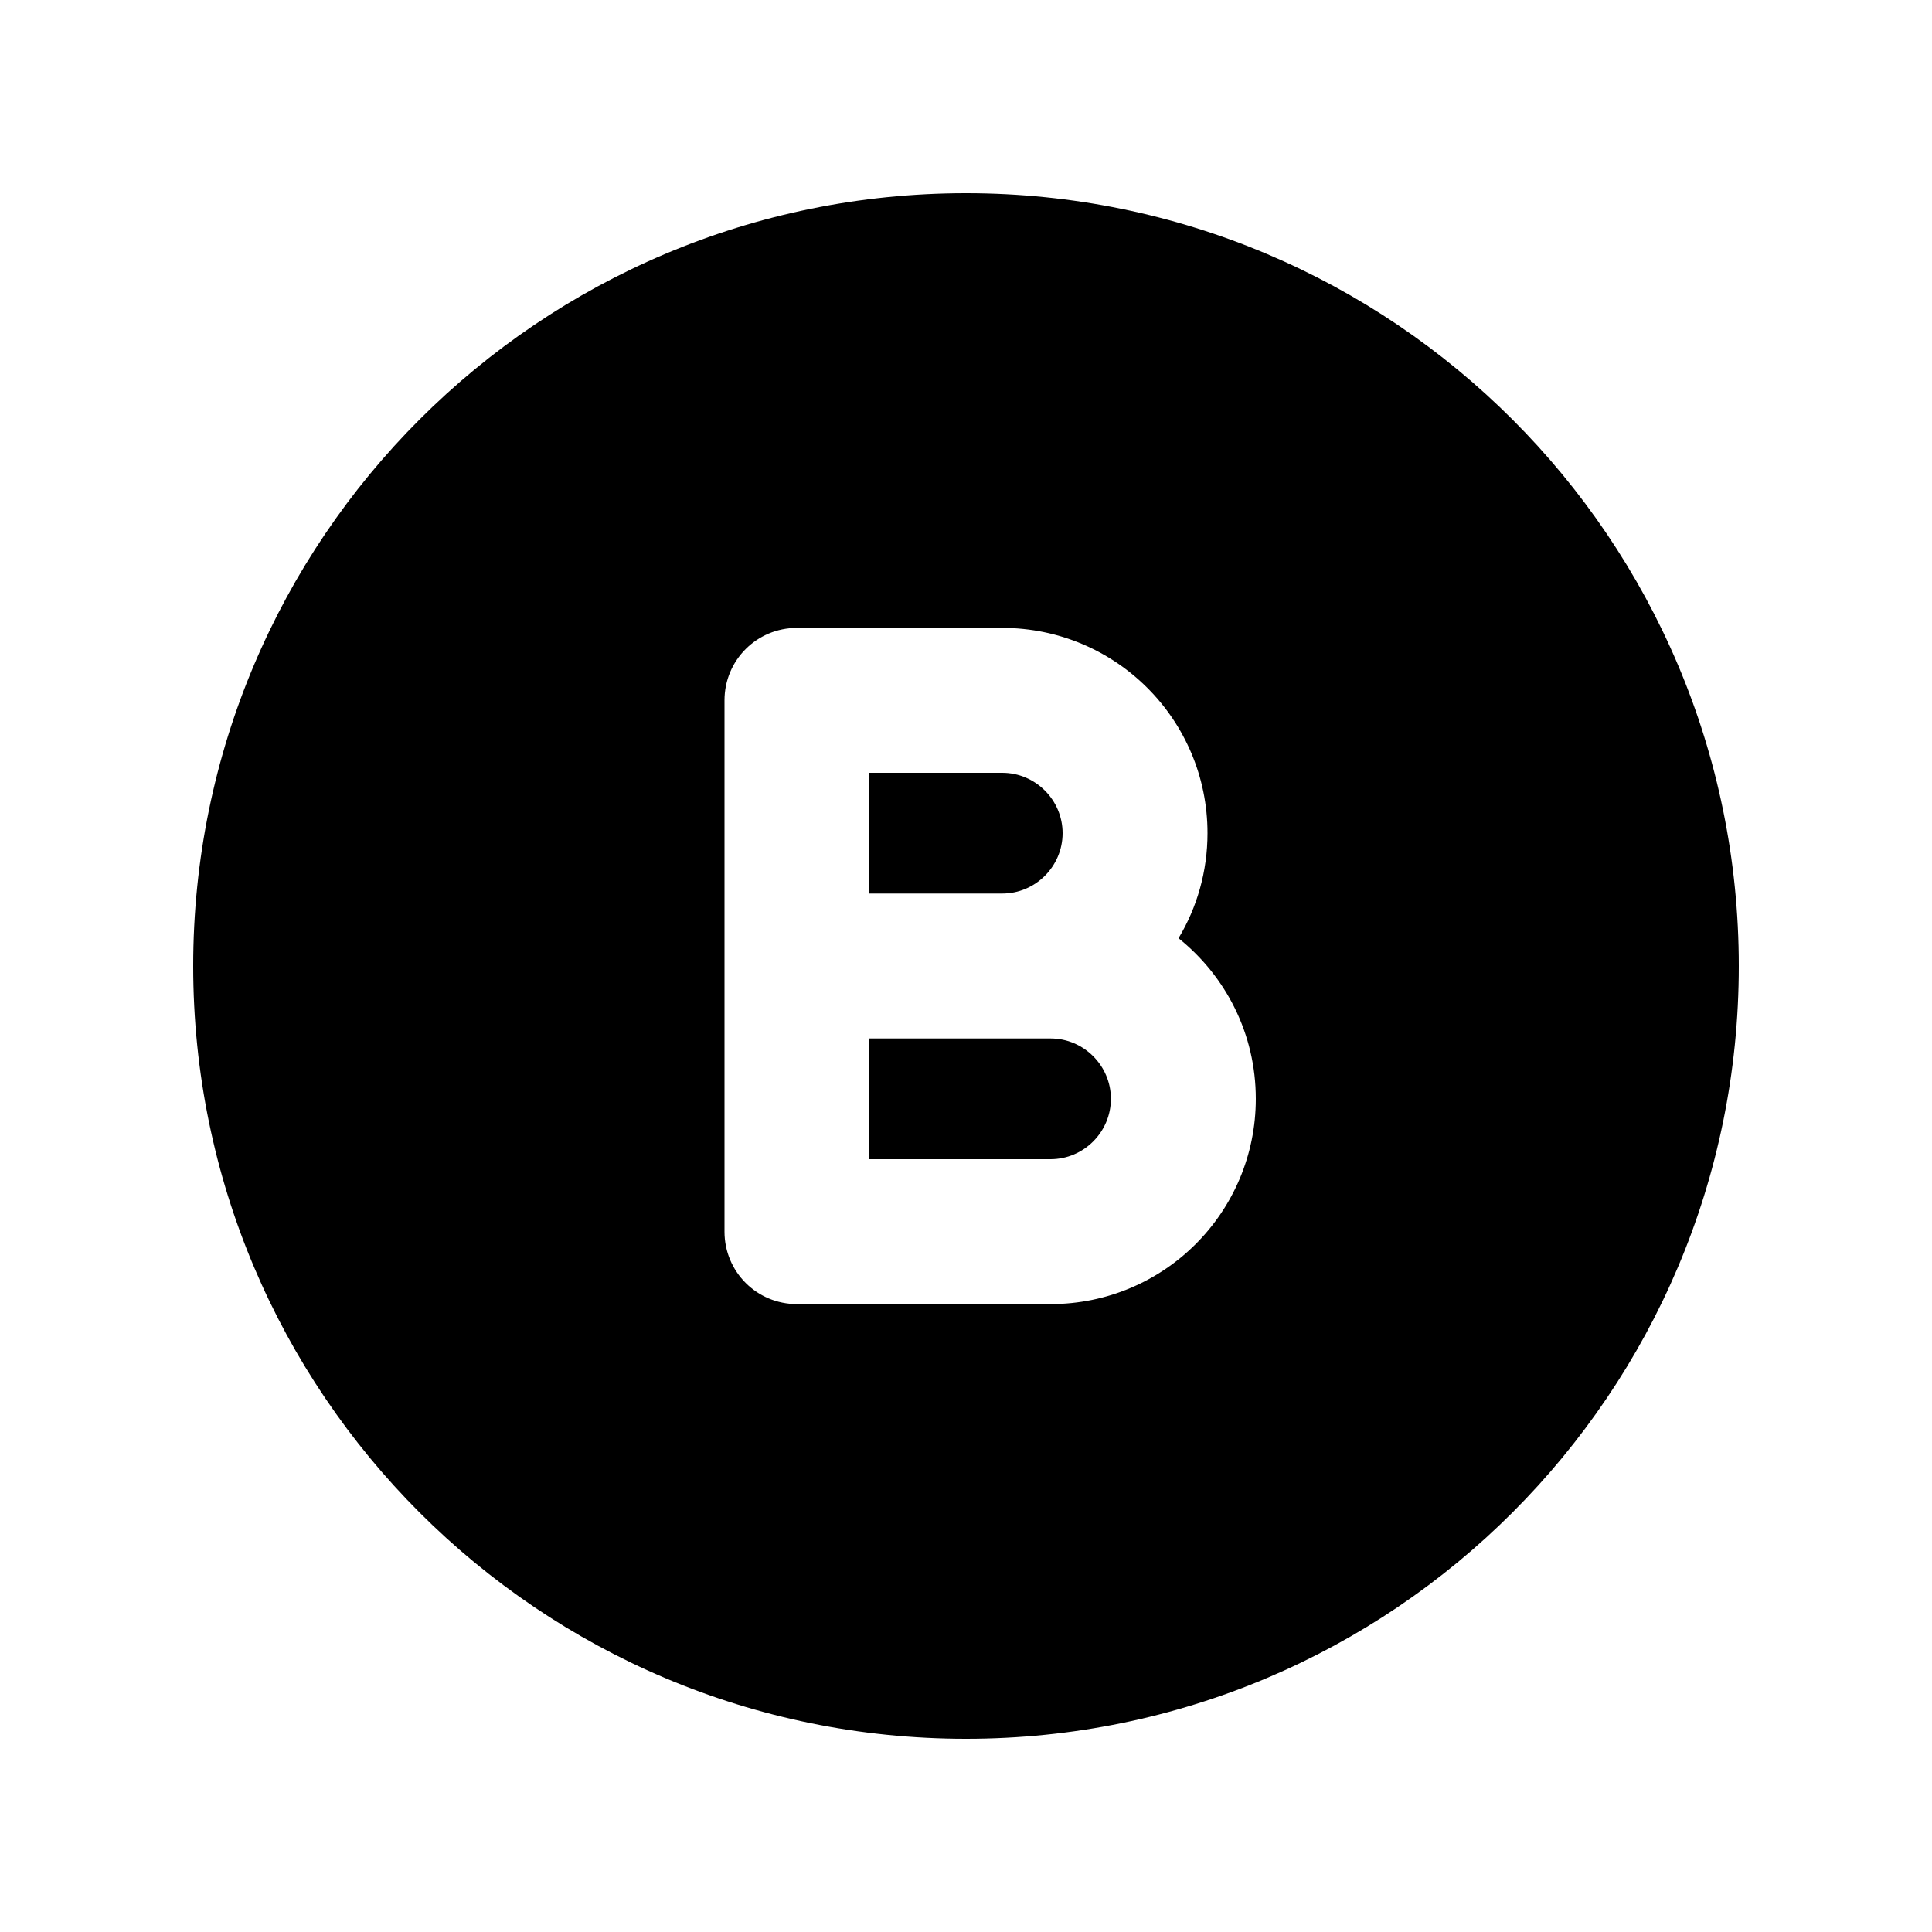 <svg xmlns="http://www.w3.org/2000/svg" viewBox="0 0 640 640"><!--! Font Awesome Pro 7.1.0 by @fontawesome - https://fontawesome.com License - https://fontawesome.com/license (Commercial License) Copyright 2025 Fonticons, Inc. --><path fill="currentColor" d="M320 576C461.4 576 576 461.4 576 320C576 178.6 461.4 64 320 64C178.6 64 64 178.6 64 320C64 461.4 178.6 576 320 576zM240 232C240 218.7 250.7 208 264 208L332 208C369.6 208 400 238.4 400 276C400 288.7 396.5 300.7 390.4 310.8C406 323.3 416 342.4 416 364C416 401.6 385.6 432 348 432L264 432C250.7 432 240 421.3 240 408L240 232zM352 276C352 265 343 256 332 256L288 256L288 296L332 296C343 296 352 287 352 276zM288 384L348 384C359 384 368 375 368 364C368 353 359 344 348 344L288 344L288 384z"/></svg>